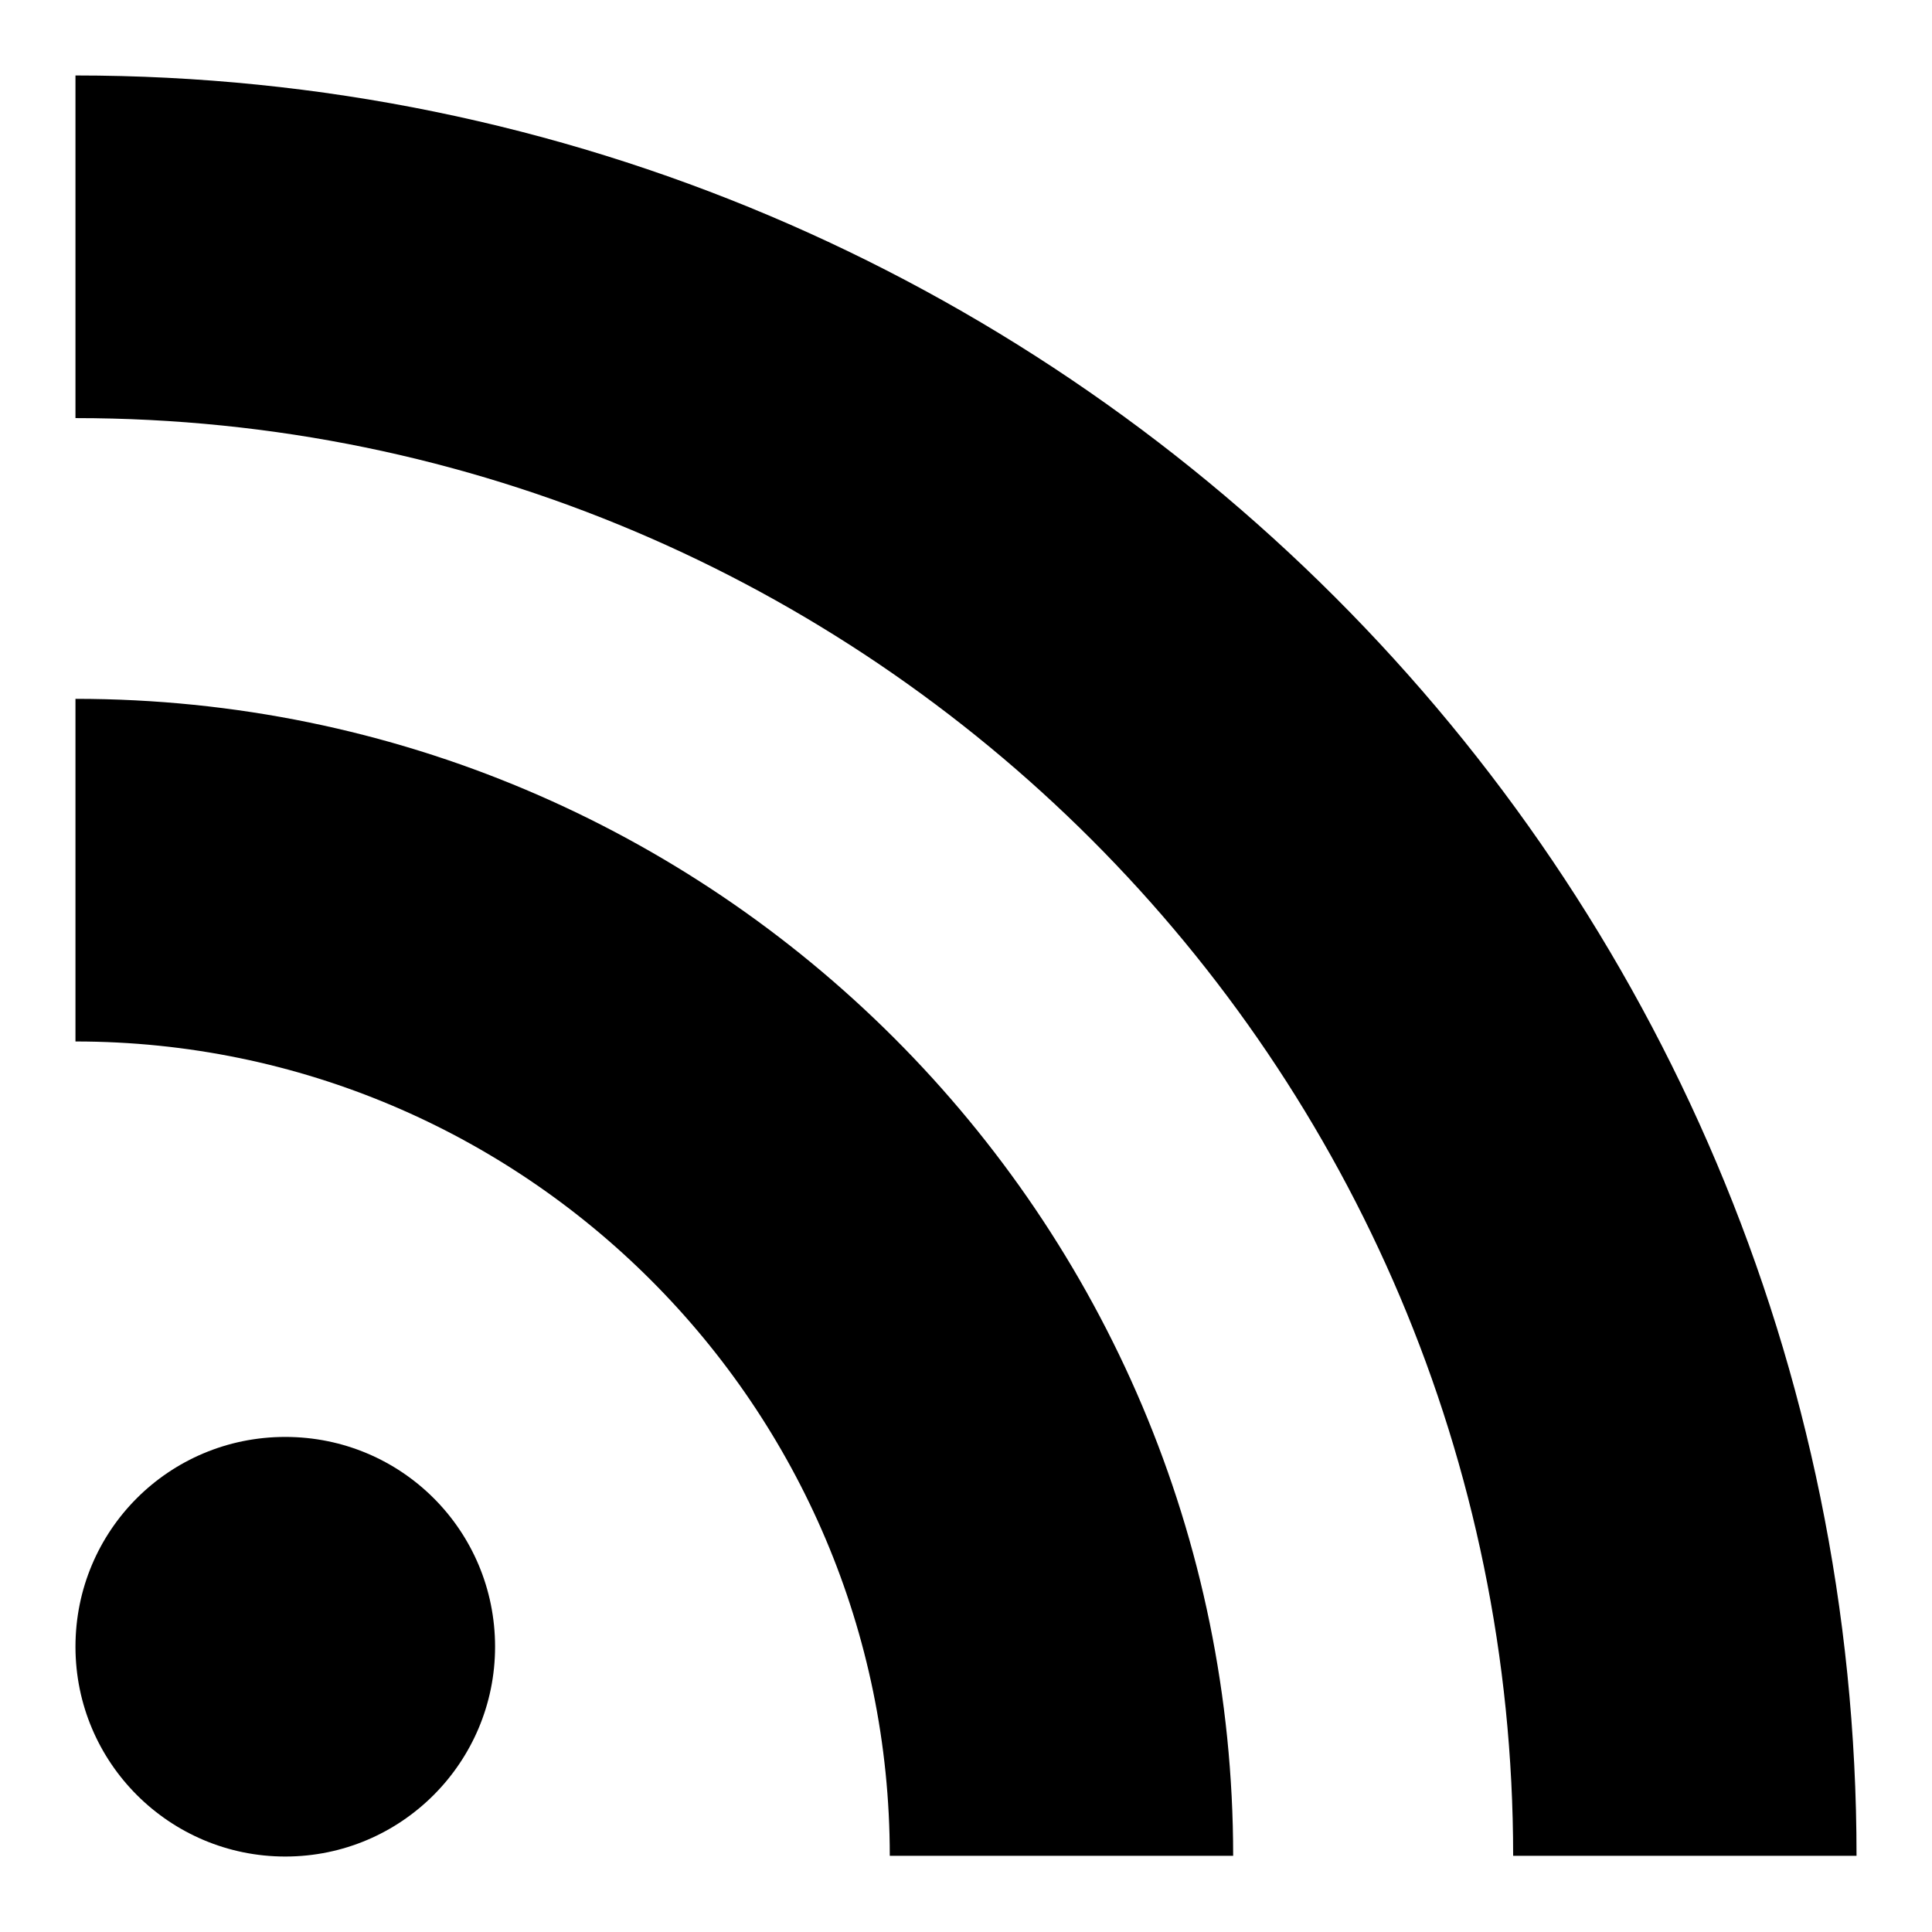 <?xml version="1.0" encoding="utf-8"?>
<!-- Svg Vector Icons : http://www.onlinewebfonts.com/icon -->
<!DOCTYPE svg PUBLIC "-//W3C//DTD SVG 1.1//EN" "http://www.w3.org/Graphics/SVG/1.1/DTD/svg11.dtd">
<svg version="1.1" xmlns="http://www.w3.org/2000/svg" xmlns:xlink="http://www.w3.org/1999/xlink" x="0px" y="0px" viewBox="0 0 256 256" enable-background="new 0 0 256 256" xml:space="preserve">
<g><g><path fill="#000000" d="M37.8,190.4c-15.4,0-27.8,12.4-27.8,27.8c0,15.4,12.5,27.8,27.8,27.8c15.4,0,27.8-12.5,27.8-27.8C65.6,202.8,53.2,190.4,37.8,190.4z"/><path fill="#000000" d="M10,10v45.4c105.1,0,190.5,85.5,190.5,190.5H246C246,115.7,140.4,10,10,10z M10,92.6v45.4c59.5,0,107.9,48.4,107.9,107.9h45.5C163.4,161.3,94.7,92.6,10,92.6z"/></g></g>
</svg>